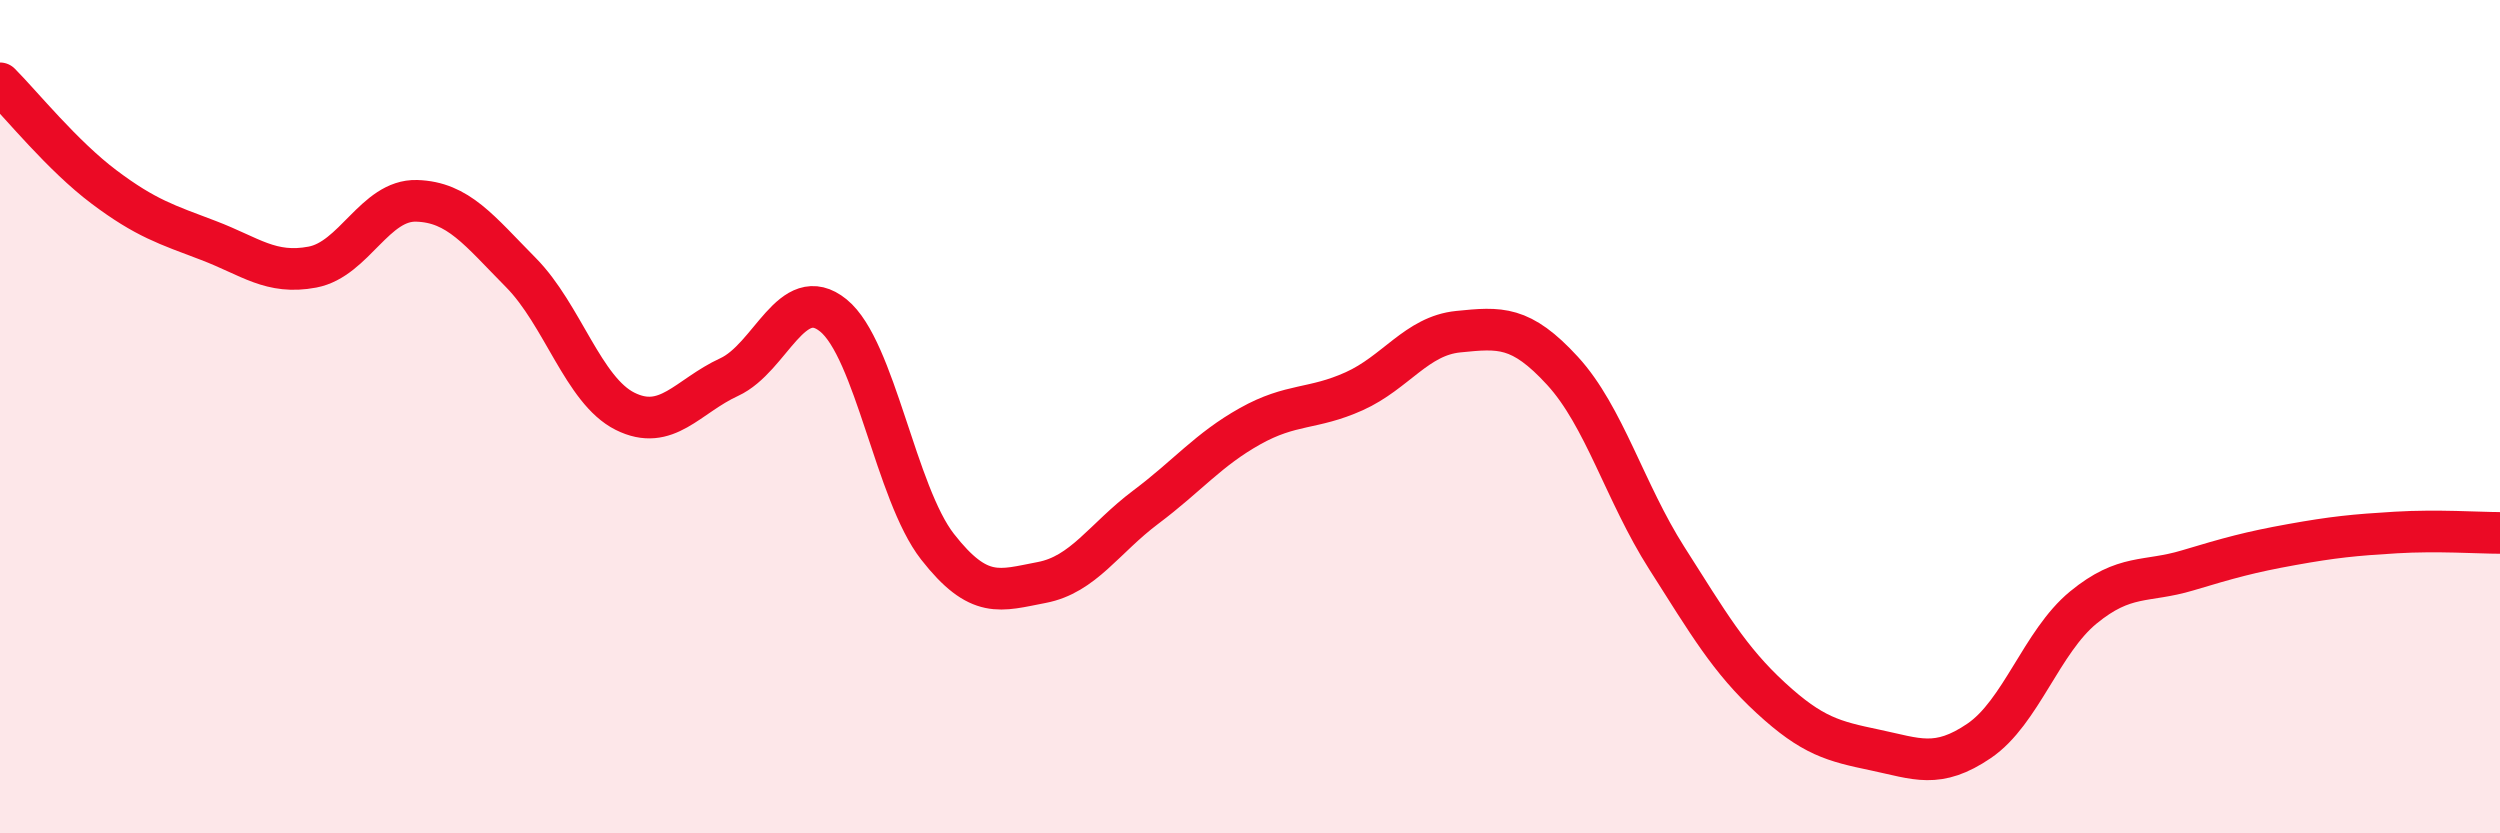 
    <svg width="60" height="20" viewBox="0 0 60 20" xmlns="http://www.w3.org/2000/svg">
      <path
        d="M 0,2 C 0.5,2.5 1.5,3.74 2.5,4.49 C 3.5,5.24 4,5.39 5,5.77 C 6,6.15 6.5,6.6 7.5,6.41 C 8.5,6.22 9,4.79 10,4.82 C 11,4.85 11.5,5.53 12.5,6.54 C 13.5,7.55 14,9.37 15,9.87 C 16,10.37 16.5,9.51 17.5,9.05 C 18.5,8.59 19,6.76 20,7.57 C 21,8.38 21.5,11.84 22.5,13.12 C 23.5,14.4 24,14.17 25,13.98 C 26,13.79 26.5,12.92 27.5,12.17 C 28.5,11.42 29,10.79 30,10.23 C 31,9.67 31.5,9.84 32.5,9.39 C 33.5,8.94 34,8.06 35,7.96 C 36,7.86 36.5,7.81 37.5,8.9 C 38.5,9.99 39,11.82 40,13.39 C 41,14.96 41.5,15.83 42.5,16.75 C 43.5,17.67 44,17.79 45,18 C 46,18.21 46.5,18.46 47.5,17.78 C 48.5,17.1 49,15.4 50,14.58 C 51,13.76 51.5,13.99 52.5,13.69 C 53.5,13.39 54,13.25 55,13.07 C 56,12.89 56.5,12.84 57.5,12.78 C 58.5,12.72 59.5,12.79 60,12.79L60 20L0 20Z"
        fill="#EB0A25"
        opacity="0.1"
        stroke-linecap="round"
        stroke-linejoin="round"
      />
      <path
        d="M 0,2 C 0.5,2.5 1.5,3.74 2.5,4.49 C 3.5,5.24 4,5.39 5,5.77 C 6,6.15 6.5,6.6 7.5,6.41 C 8.5,6.22 9,4.79 10,4.82 C 11,4.85 11.5,5.53 12.5,6.54 C 13.5,7.55 14,9.37 15,9.87 C 16,10.37 16.5,9.51 17.5,9.05 C 18.5,8.59 19,6.76 20,7.57 C 21,8.38 21.5,11.84 22.5,13.12 C 23.5,14.4 24,14.17 25,13.98 C 26,13.79 26.5,12.92 27.5,12.17 C 28.5,11.42 29,10.79 30,10.23 C 31,9.67 31.5,9.84 32.5,9.39 C 33.5,8.94 34,8.06 35,7.96 C 36,7.86 36.5,7.81 37.5,8.9 C 38.5,9.99 39,11.82 40,13.39 C 41,14.96 41.5,15.83 42.5,16.75 C 43.5,17.67 44,17.79 45,18 C 46,18.21 46.5,18.46 47.5,17.78 C 48.5,17.1 49,15.4 50,14.58 C 51,13.76 51.5,13.99 52.5,13.69 C 53.5,13.39 54,13.25 55,13.07 C 56,12.89 56.5,12.84 57.5,12.78 C 58.5,12.72 59.5,12.79 60,12.79"
        stroke="#EB0A25"
        stroke-width="1"
        fill="none"
        stroke-linecap="round"
        stroke-linejoin="round"
      />
    </svg>
  